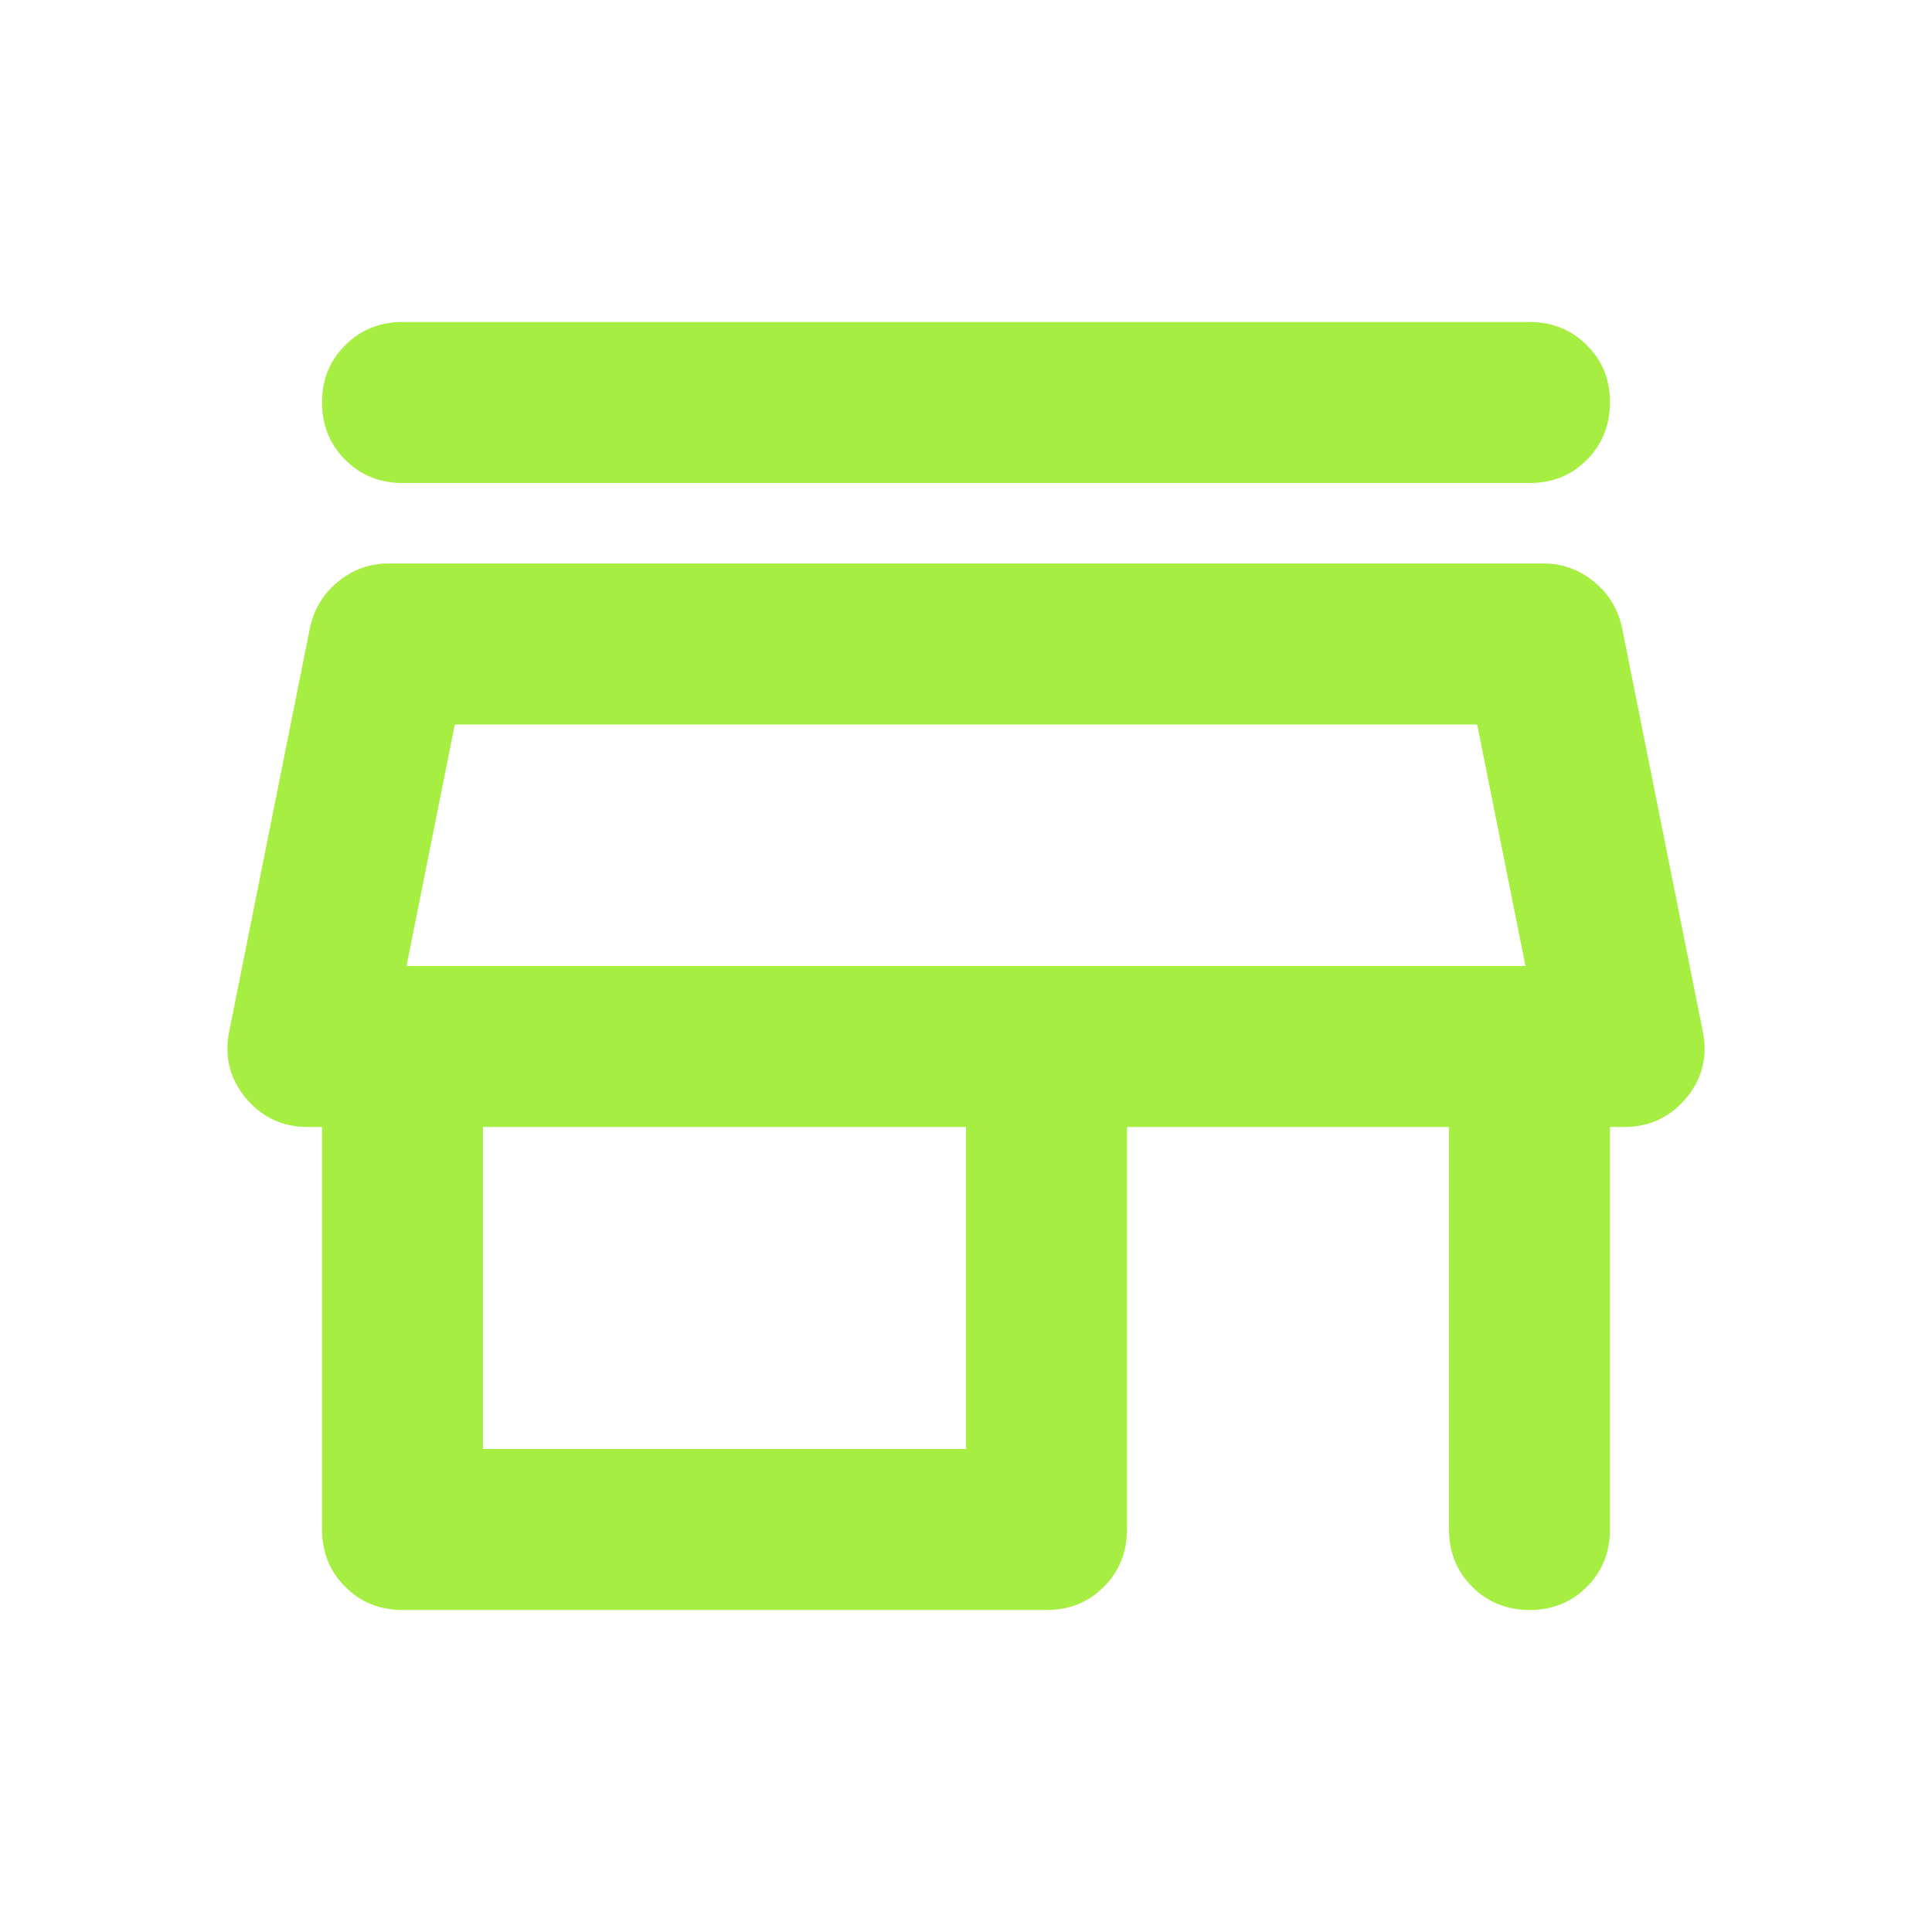 <?xml version="1.0" encoding="UTF-8"?> <svg xmlns="http://www.w3.org/2000/svg" width="43" height="43" viewBox="0 0 43 43" fill="none"><path d="M8.958 7.167H34.042C34.549 7.167 34.975 7.338 35.319 7.683C35.663 8.027 35.835 8.452 35.833 8.958C35.832 9.465 35.66 9.89 35.317 10.236C34.975 10.581 34.549 10.752 34.042 10.75H8.958C8.451 10.75 8.026 10.578 7.683 10.234C7.34 9.89 7.168 9.465 7.167 8.958C7.166 8.452 7.338 8.027 7.683 7.683C8.028 7.338 8.453 7.167 8.958 7.167ZM8.958 35.833C8.451 35.833 8.026 35.661 7.683 35.317C7.34 34.973 7.168 34.548 7.167 34.041V25.083H6.853C6.286 25.083 5.823 24.866 5.465 24.433C5.106 23.999 4.987 23.499 5.106 22.933L6.898 13.975C6.988 13.557 7.197 13.213 7.525 12.945C7.854 12.676 8.227 12.541 8.645 12.541H34.355C34.773 12.541 35.147 12.676 35.475 12.945C35.803 13.213 36.013 13.557 36.102 13.975L37.894 22.933C38.013 23.5 37.894 24 37.535 24.433C37.177 24.865 36.714 25.082 36.147 25.083H35.833V34.041C35.833 34.549 35.661 34.975 35.317 35.319C34.973 35.663 34.548 35.834 34.042 35.833C33.535 35.832 33.11 35.66 32.766 35.317C32.422 34.974 32.25 34.549 32.25 34.041V25.083H25.083V34.041C25.083 34.549 24.911 34.975 24.567 35.319C24.223 35.663 23.798 35.834 23.292 35.833H8.958ZM10.75 32.25H21.5V25.083H10.75V32.25ZM9.048 21.5H33.952L32.877 16.125H10.123L9.048 21.5Z" fill="#A7EE43"></path></svg> 